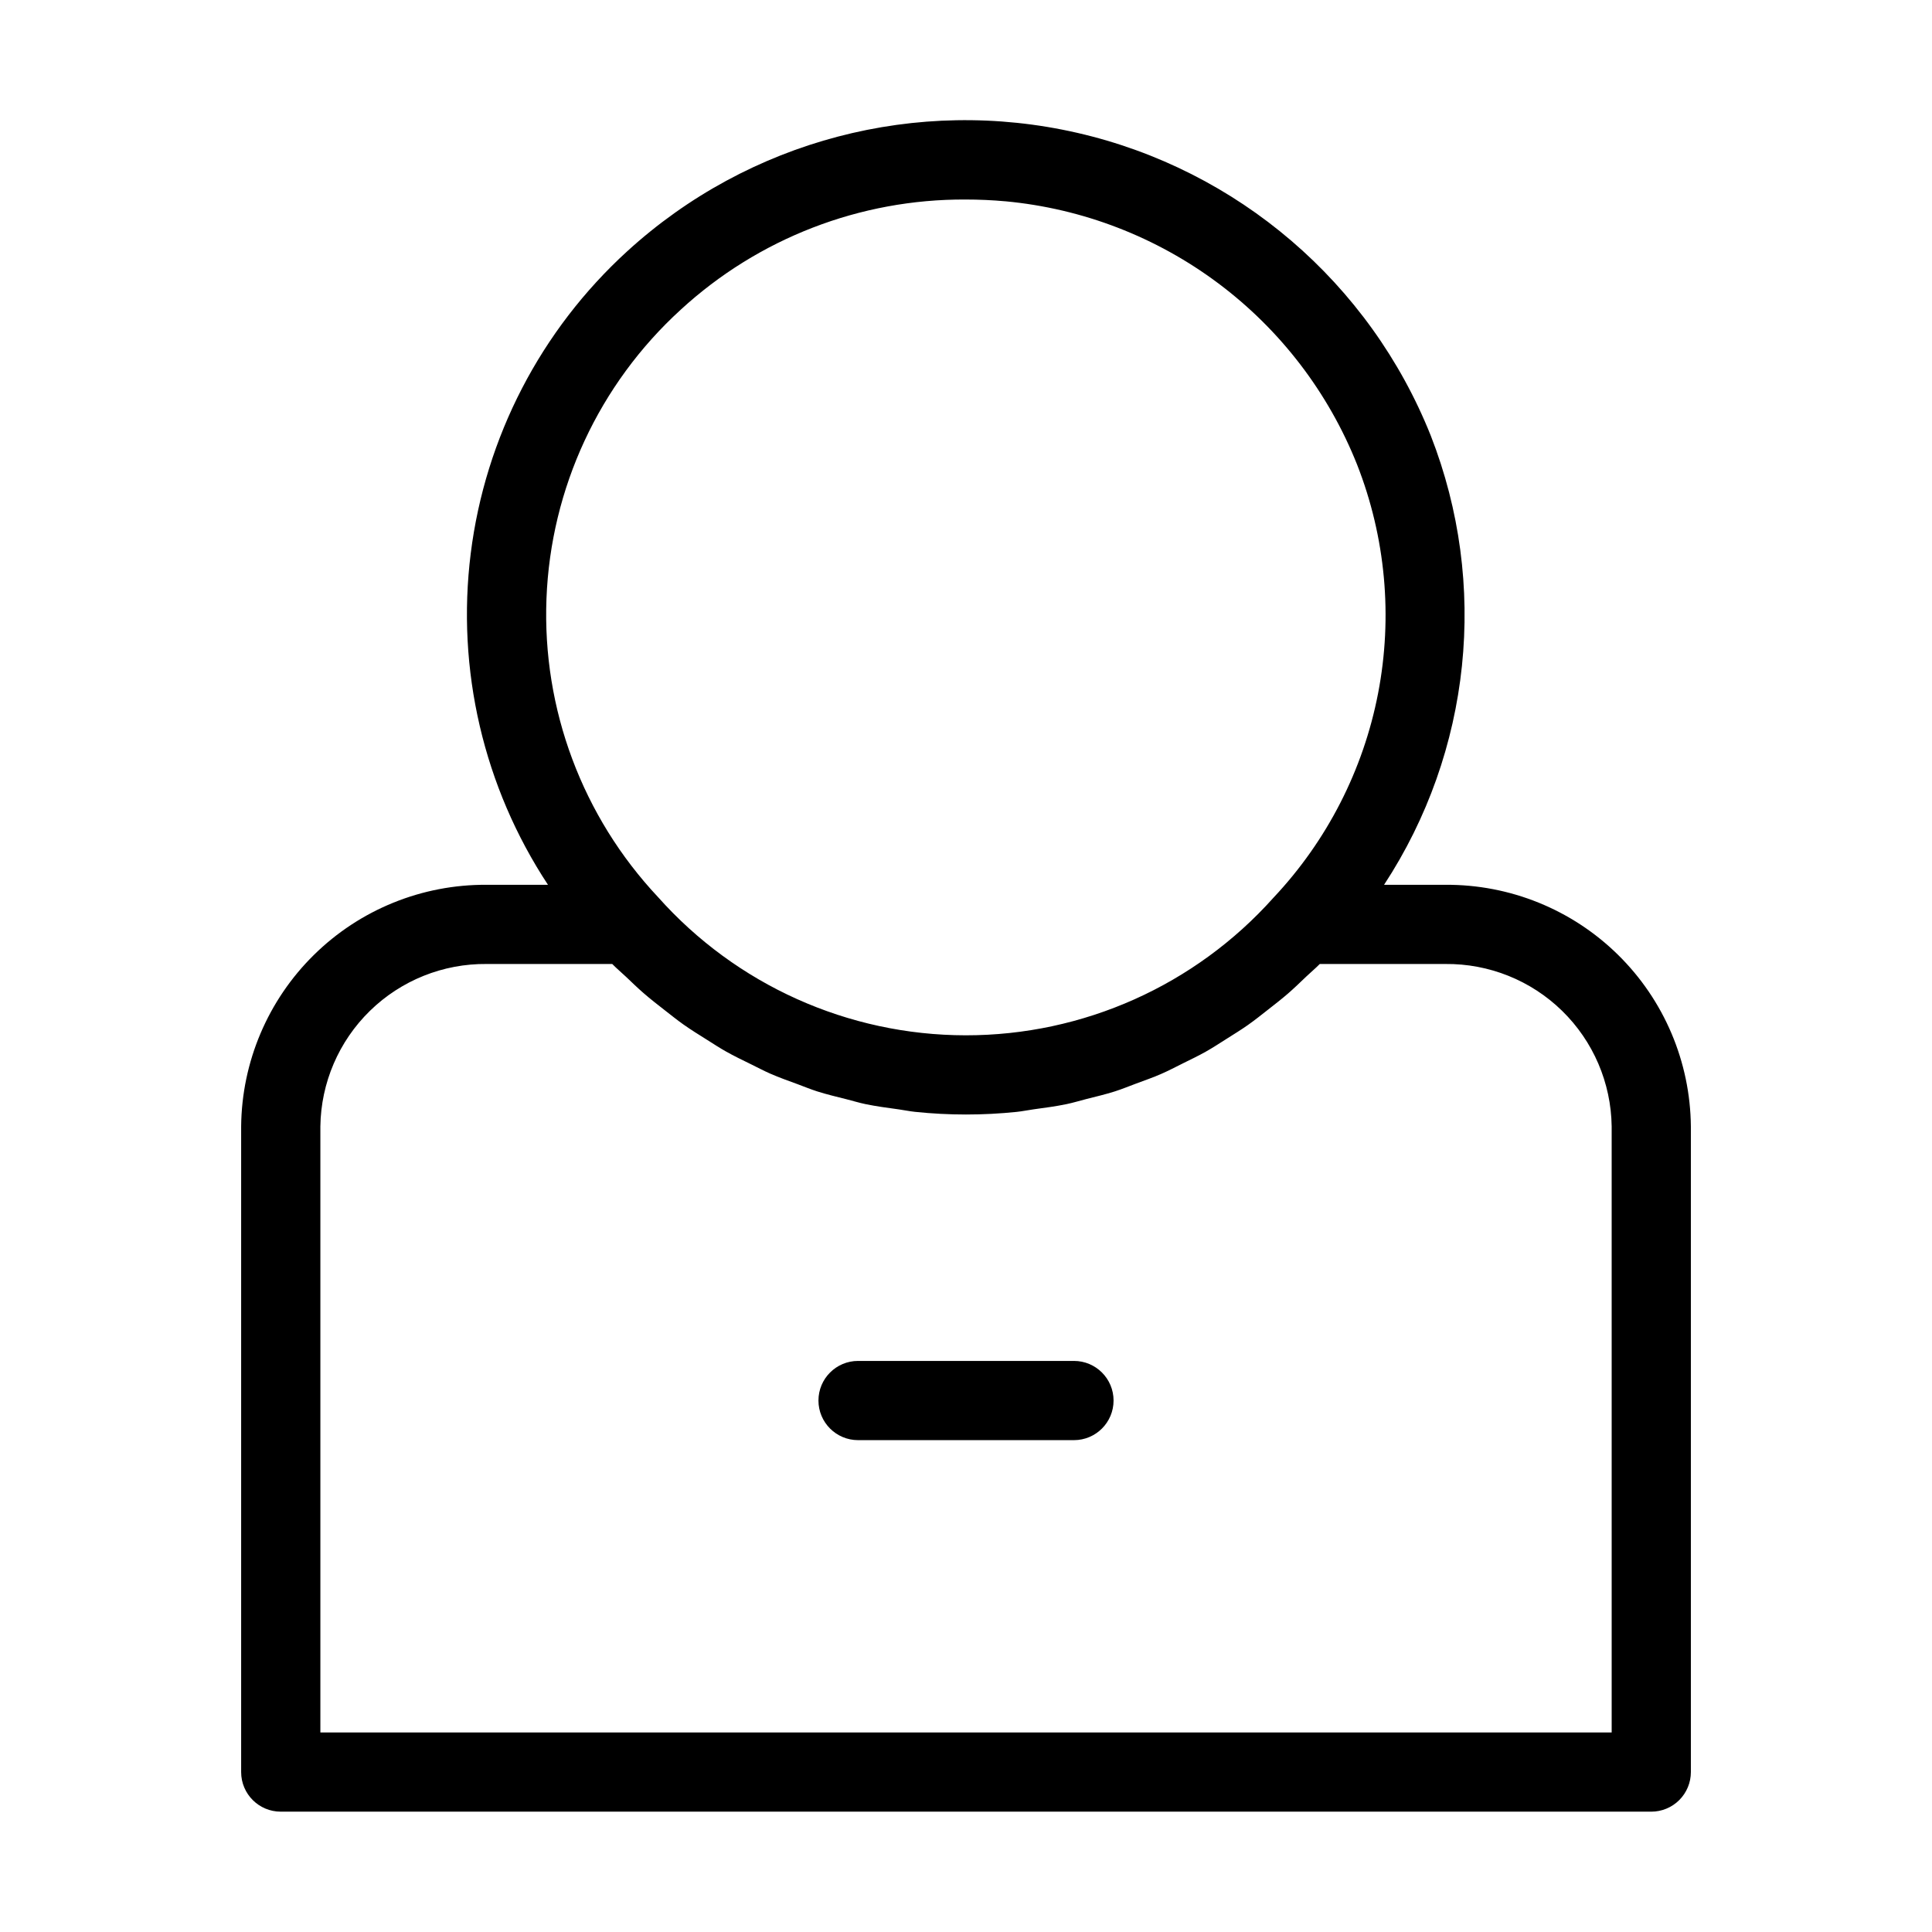 <?xml version="1.0" encoding="UTF-8"?>
<!-- Uploaded to: SVG Repo, www.svgrepo.com, Generator: SVG Repo Mixer Tools -->
<svg fill="#000000" width="800px" height="800px" version="1.1" viewBox="144 144 512 512" xmlns="http://www.w3.org/2000/svg">
 <g>
  <path d="m527.02 378.48h-16.227c23.145-35.328 27.758-79.676 12.383-119.01-16.152-40.504-51.16-70.5-93.66-80.258-42.5-9.754-87.086 1.969-119.29 31.371-22.918 20.902-37.625 49.297-41.477 80.074-3.852 30.777 3.406 61.918 20.469 87.824h-16.23c-17.113-0.121-33.578 6.555-45.777 18.559-12.203 12.004-19.145 28.355-19.305 45.473v171.1c0 5.797 4.699 10.496 10.496 10.496h363.2c2.785 0 5.453-1.105 7.422-3.074s3.074-4.637 3.074-7.422v-171.1c-0.16-17.117-7.098-33.469-19.301-45.473-12.199-12.004-28.66-18.68-45.777-18.559zm-202.62-152.41c20.574-18.902 47.527-29.332 75.465-29.195 3.496 0 7.027 0.152 10.574 0.473v-0.004c20.457 1.91 39.988 9.438 56.438 21.754 16.449 12.316 29.172 28.938 36.766 48.031 7.559 19.262 9.488 40.277 5.566 60.598-3.926 20.32-13.539 39.105-27.727 54.172-20.75 23.23-50.434 36.496-81.582 36.469-31.148-0.031-60.805-13.355-81.512-36.625-20.051-21.34-30.703-49.832-29.57-79.094 1.129-29.262 13.945-56.844 35.582-76.578zm246.71 377.05h-342.21v-160.61c0.152-11.551 4.883-22.57 13.148-30.637 8.266-8.07 19.391-12.531 30.941-12.406h33.262c1.191 1.223 2.484 2.285 3.715 3.457 1.496 1.426 2.977 2.863 4.523 4.207 1.891 1.648 3.852 3.172 5.816 4.699 1.586 1.234 3.152 2.496 4.785 3.652 2.039 1.441 4.144 2.746 6.25 4.062 1.664 1.043 3.305 2.129 5.012 3.09 2.184 1.234 4.434 2.312 6.676 3.41 1.719 0.844 3.41 1.746 5.164 2.512 2.34 1.023 4.746 1.871 7.141 2.75 1.738 0.641 3.449 1.355 5.215 1.918 2.539 0.809 5.137 1.422 7.727 2.074 1.695 0.426 3.359 0.945 5.07 1.301 2.898 0.602 5.856 0.988 8.809 1.395 1.461 0.199 2.891 0.508 4.363 0.66h0.004c8.961 0.938 17.992 0.938 26.953 0.004 1.504-0.156 2.969-0.469 4.461-0.676 2.918-0.402 5.84-0.777 8.707-1.375 1.793-0.371 3.535-0.914 5.305-1.363 2.496-0.633 5.004-1.219 7.453-1.996 1.93-0.613 3.797-1.391 5.695-2.094 2.211-0.82 4.438-1.594 6.606-2.539 1.977-0.859 3.887-1.871 5.82-2.832 2-0.992 4.012-1.945 5.965-3.043 1.957-1.102 3.84-2.34 5.742-3.543 1.836-1.164 3.684-2.293 5.469-3.551 1.863-1.312 3.648-2.746 5.453-4.16 1.738-1.363 3.484-2.711 5.164-4.168 1.672-1.453 3.273-3.004 4.887-4.547 1.172-1.121 2.41-2.137 3.551-3.301h33.273-0.004c11.551-0.125 22.68 4.336 30.941 12.402 8.266 8.07 12.992 19.086 13.145 30.637z"/>
  <path d="m428.61 504.66h-57.215c-5.797 0-10.496 4.699-10.496 10.496s4.699 10.496 10.496 10.496h57.215c5.797 0 10.496-4.699 10.496-10.496s-4.699-10.496-10.496-10.496z"/>
 </g>
</svg>